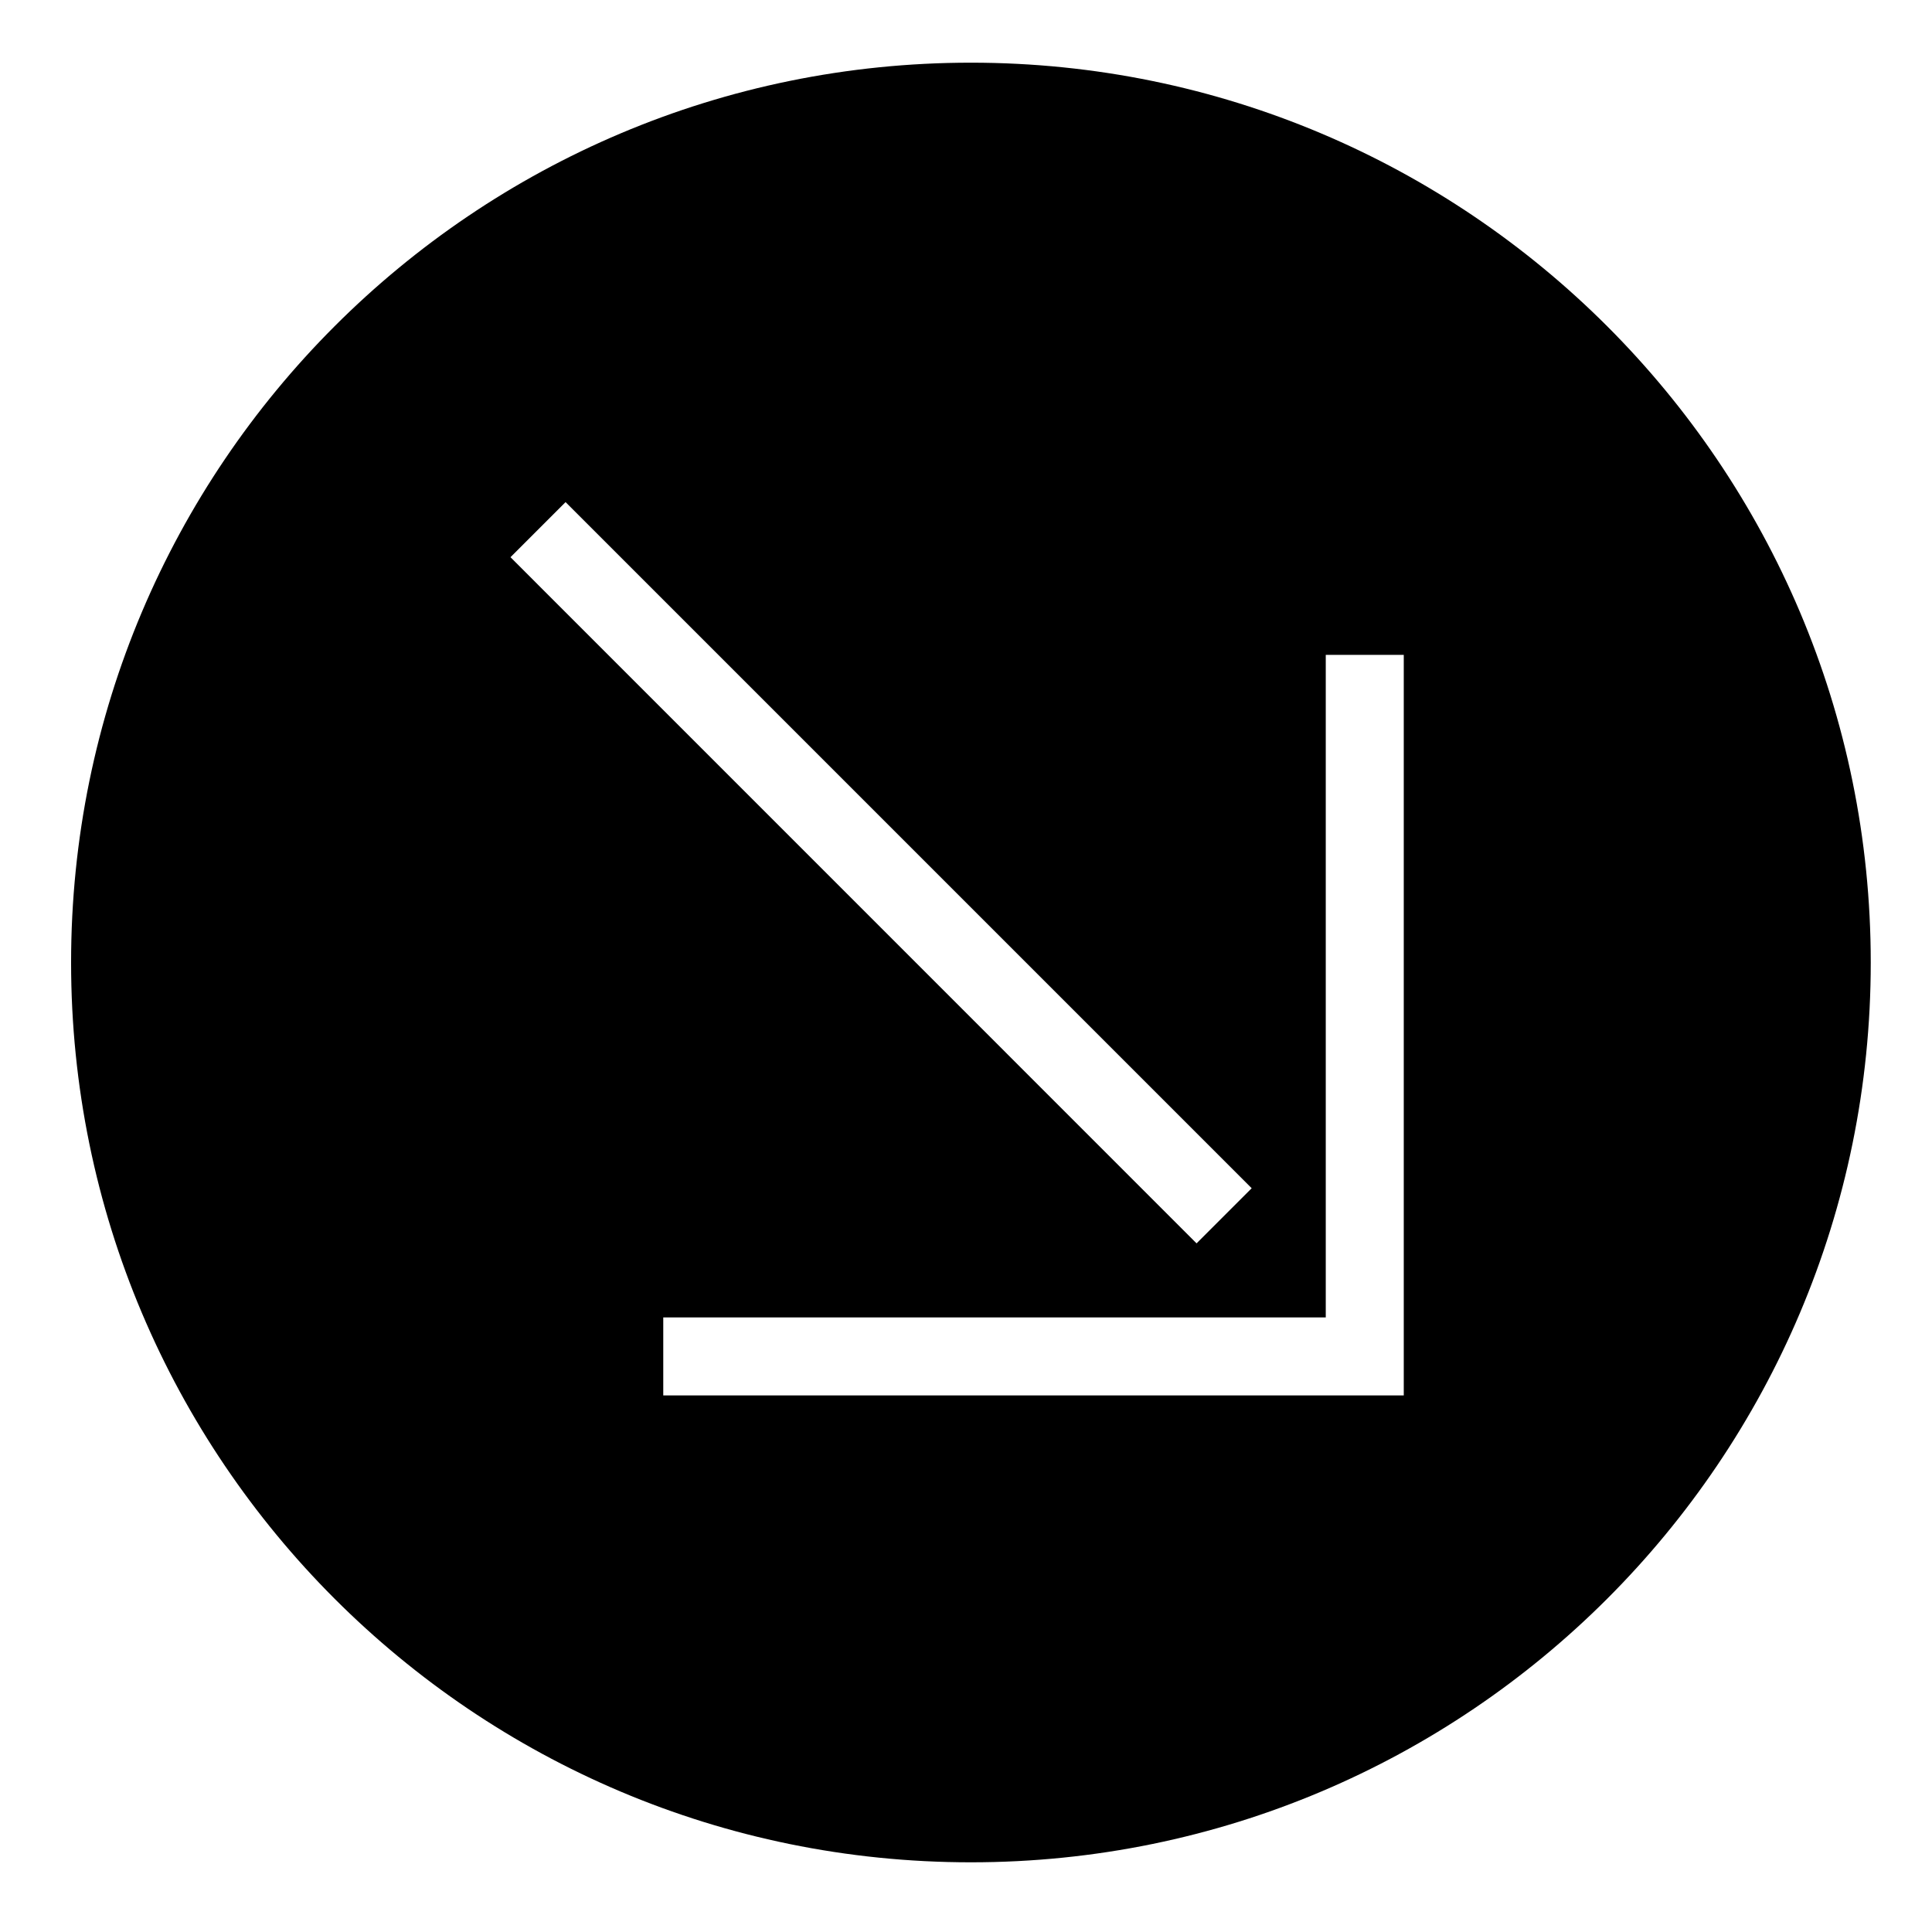<?xml version="1.0" encoding="UTF-8"?>
<!-- Uploaded to: SVG Repo, www.svgrepo.com, Generator: SVG Repo Mixer Tools -->
<svg fill="#000000" width="800px" height="800px" version="1.1" viewBox="144 144 512 512" xmlns="http://www.w3.org/2000/svg">
 <path d="m639.77 399.07c0 131.7-106.77 238.46-238.47 238.46-131.7 0-238.46-106.76-238.46-238.46 0-131.71 106.76-238.46 238.46-238.46 131.69 0 238.47 106.76 238.47 238.46zm-123.76-81.52h-20.668v175.58l-175.57-0.004v20.668h196.24v-196.24m-222.13-40.492-14.602 14.602 181.82 181.84 14.609-14.609z"/>
</svg>